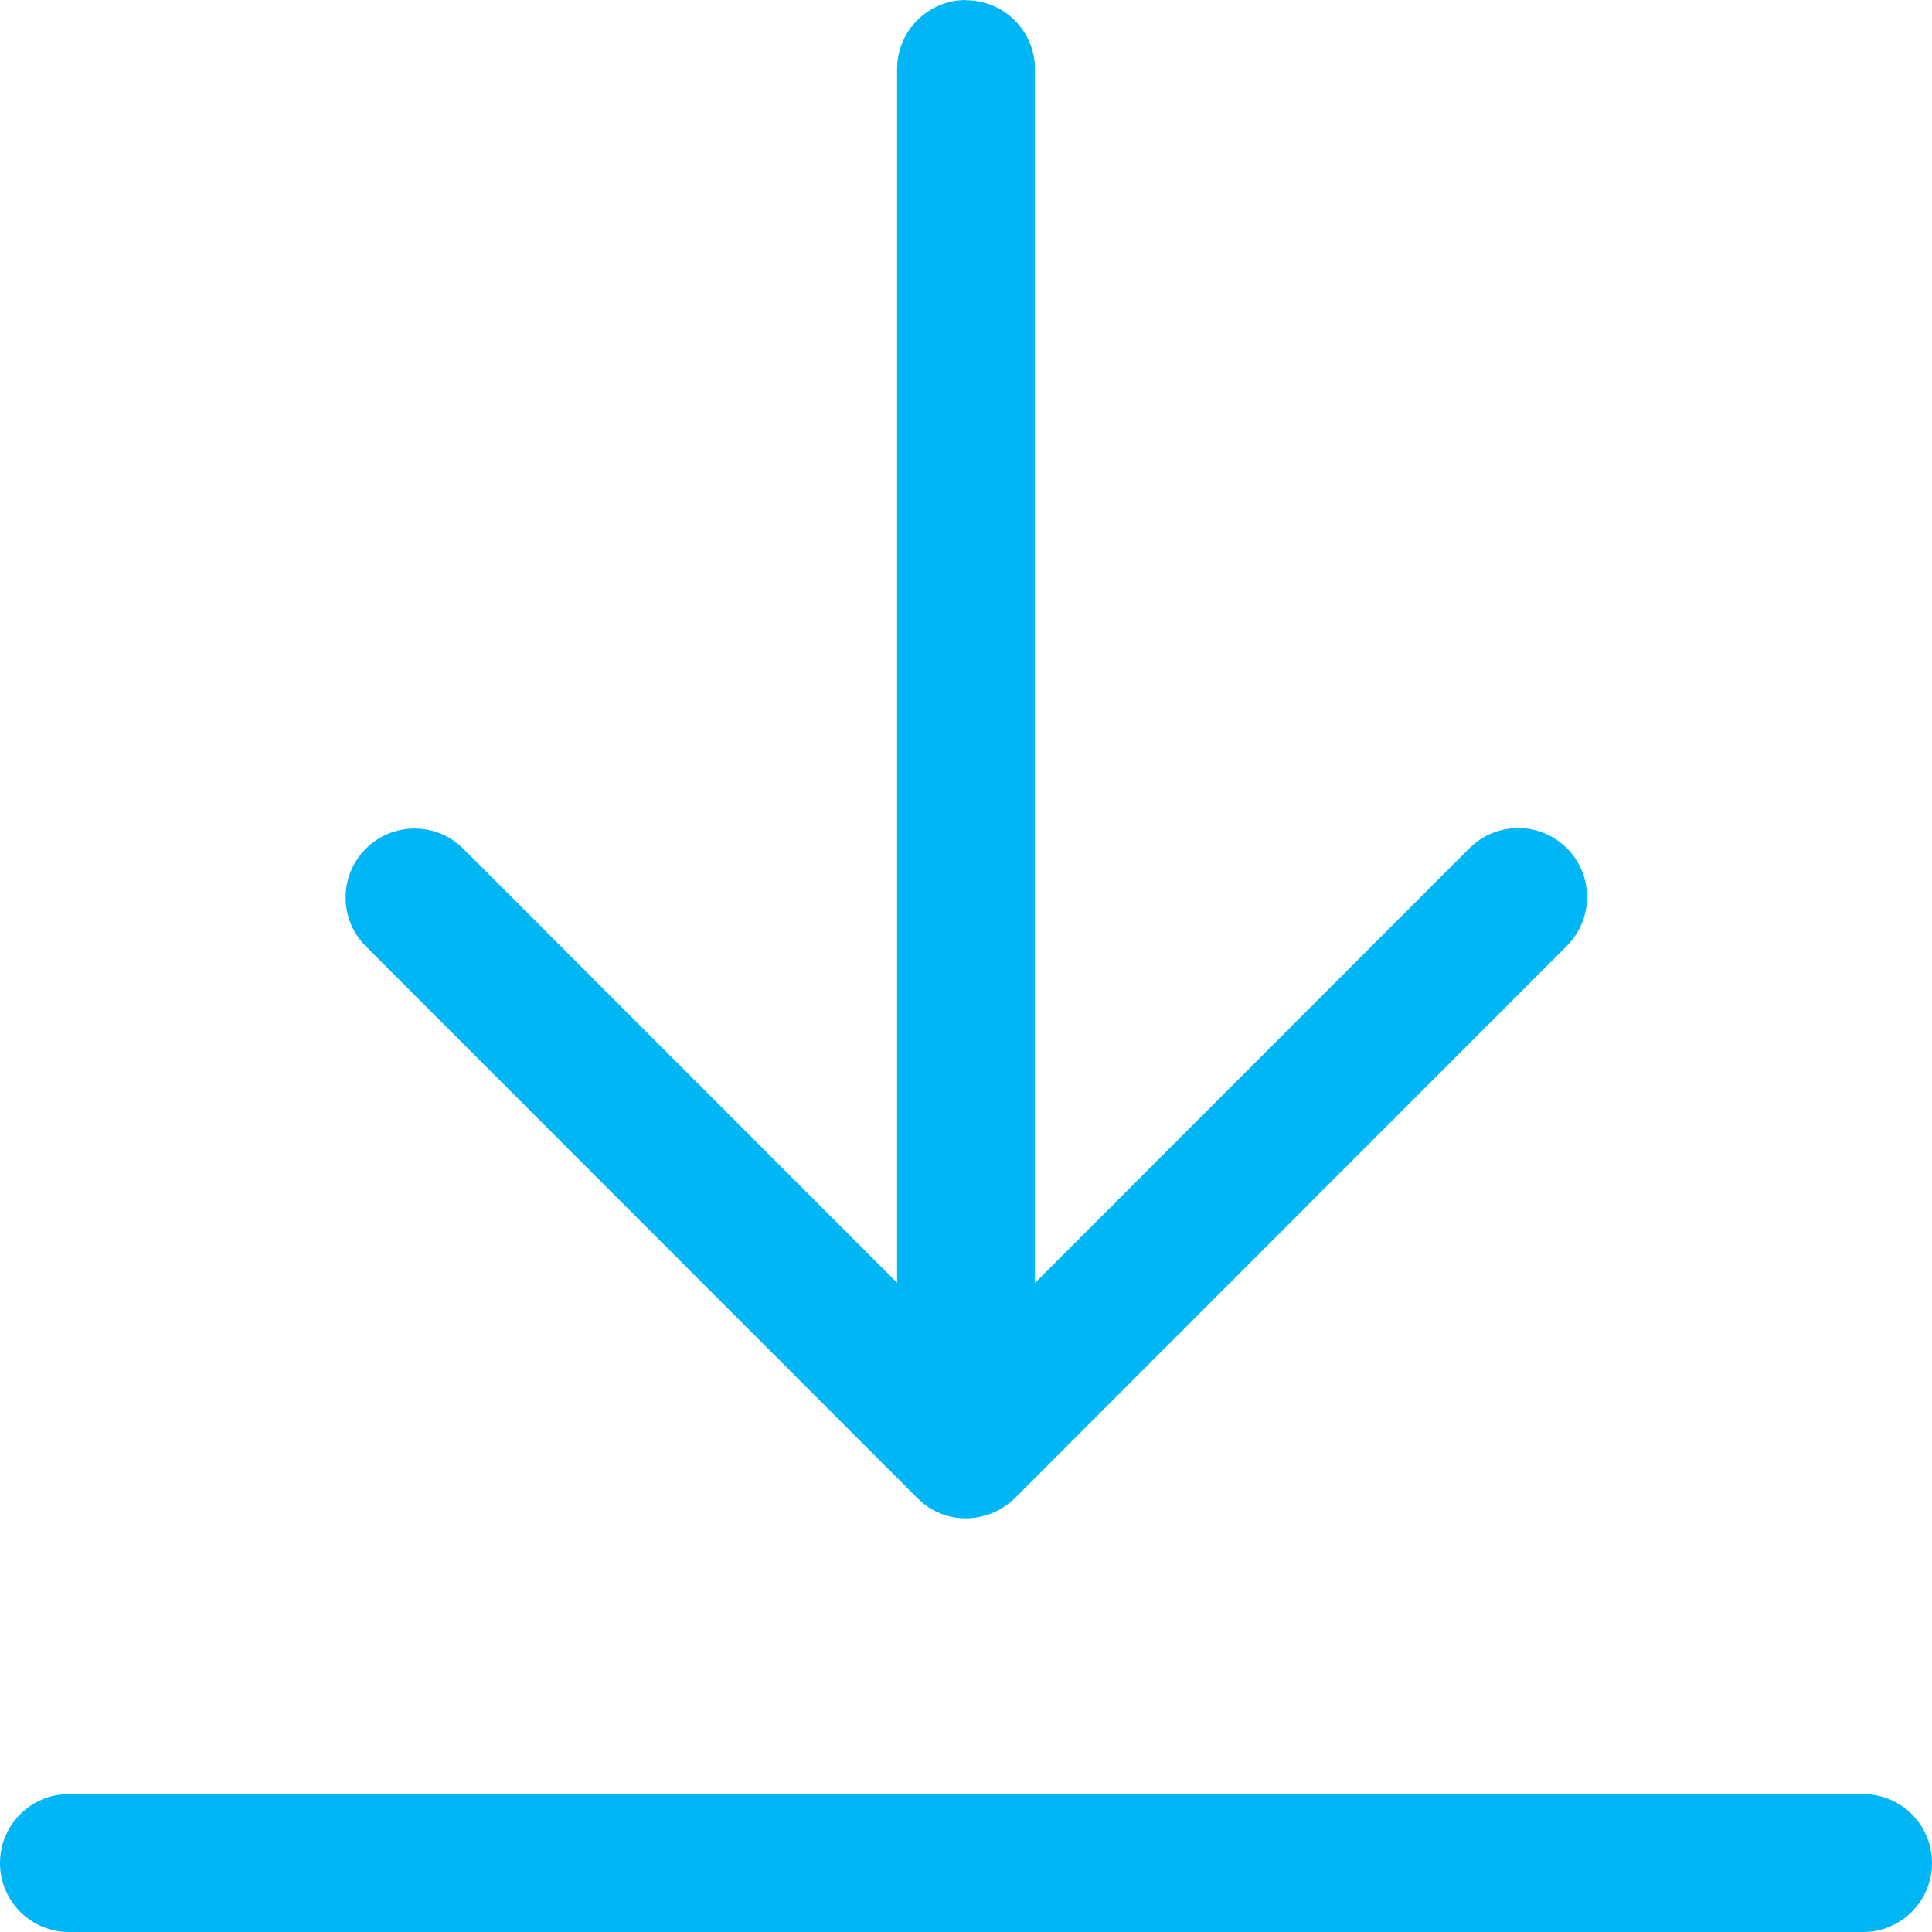 <svg xmlns="http://www.w3.org/2000/svg" width="42" height="42" viewBox="0 0 42 42">
    <path fill="#00B6F5" d="M20.978 0c-.817.013-1.476.679-1.476 1.5v.022-.002 26.366l-9.43-9.435c-.272-.272-.647-.439-1.06-.439-.828 0-1.499.672-1.499 1.5 0 .415.168.789.44 1.06l11.989 11.995.017.015.002.002.046.044h.001c.02.02.041.036.062.055l.003.002.04.03.003.002c.02.014.045.033.071.05l.007.004.053.033.007.003c.016.01.038.023.062.035l.007.004c.012.006.033.017.054.024l.01.004.06.028.009.004.067.024.01.002.053.019.01.002c.015.004.041.012.067.017l.01.002c.013.004.038.009.061.013l.01.001.064.01h.008c.018.003.044.006.07.007h.004c.024.001.05.003.078.003h.001l.036.001.038-.001h-.002c.046-.002.09-.004.134-.01l-.006.002.018-.003-.01.002c.04-.006.072-.011.103-.018l-.009.002.081-.017-.01.002c.029-.006.048-.011.067-.017l-.01.003.099-.03-.01.002.064-.023-.01.004c.037-.015.064-.025.089-.038l-.01.003c.049-.022.086-.04.122-.06l-.007.004.009-.007-.005.004c.035-.02.063-.038.09-.056l-.005.004.063-.043-.004.002c.037-.027.068-.052.098-.079l-.001.002.01-.01c.024-.02.048-.04.069-.061l11.987-11.993c.28-.274.454-.654.454-1.076 0-.828-.67-1.5-1.499-1.5-.015 0-.03 0-.046.002h.003c-.404.012-.768.183-1.03.452l-9.43 9.435V1.524v-.02c0-.828-.67-1.499-1.498-1.499h-.024.001V0zM1.52 39.001h-.021c-.828 0-1.499.671-1.499 1.5C0 41.329.672 42 1.499 42H40.5C41.33 42 42 41.329 42 40.5c0-.828-.67-1.499-1.499-1.499H1.52z"/>
</svg>
